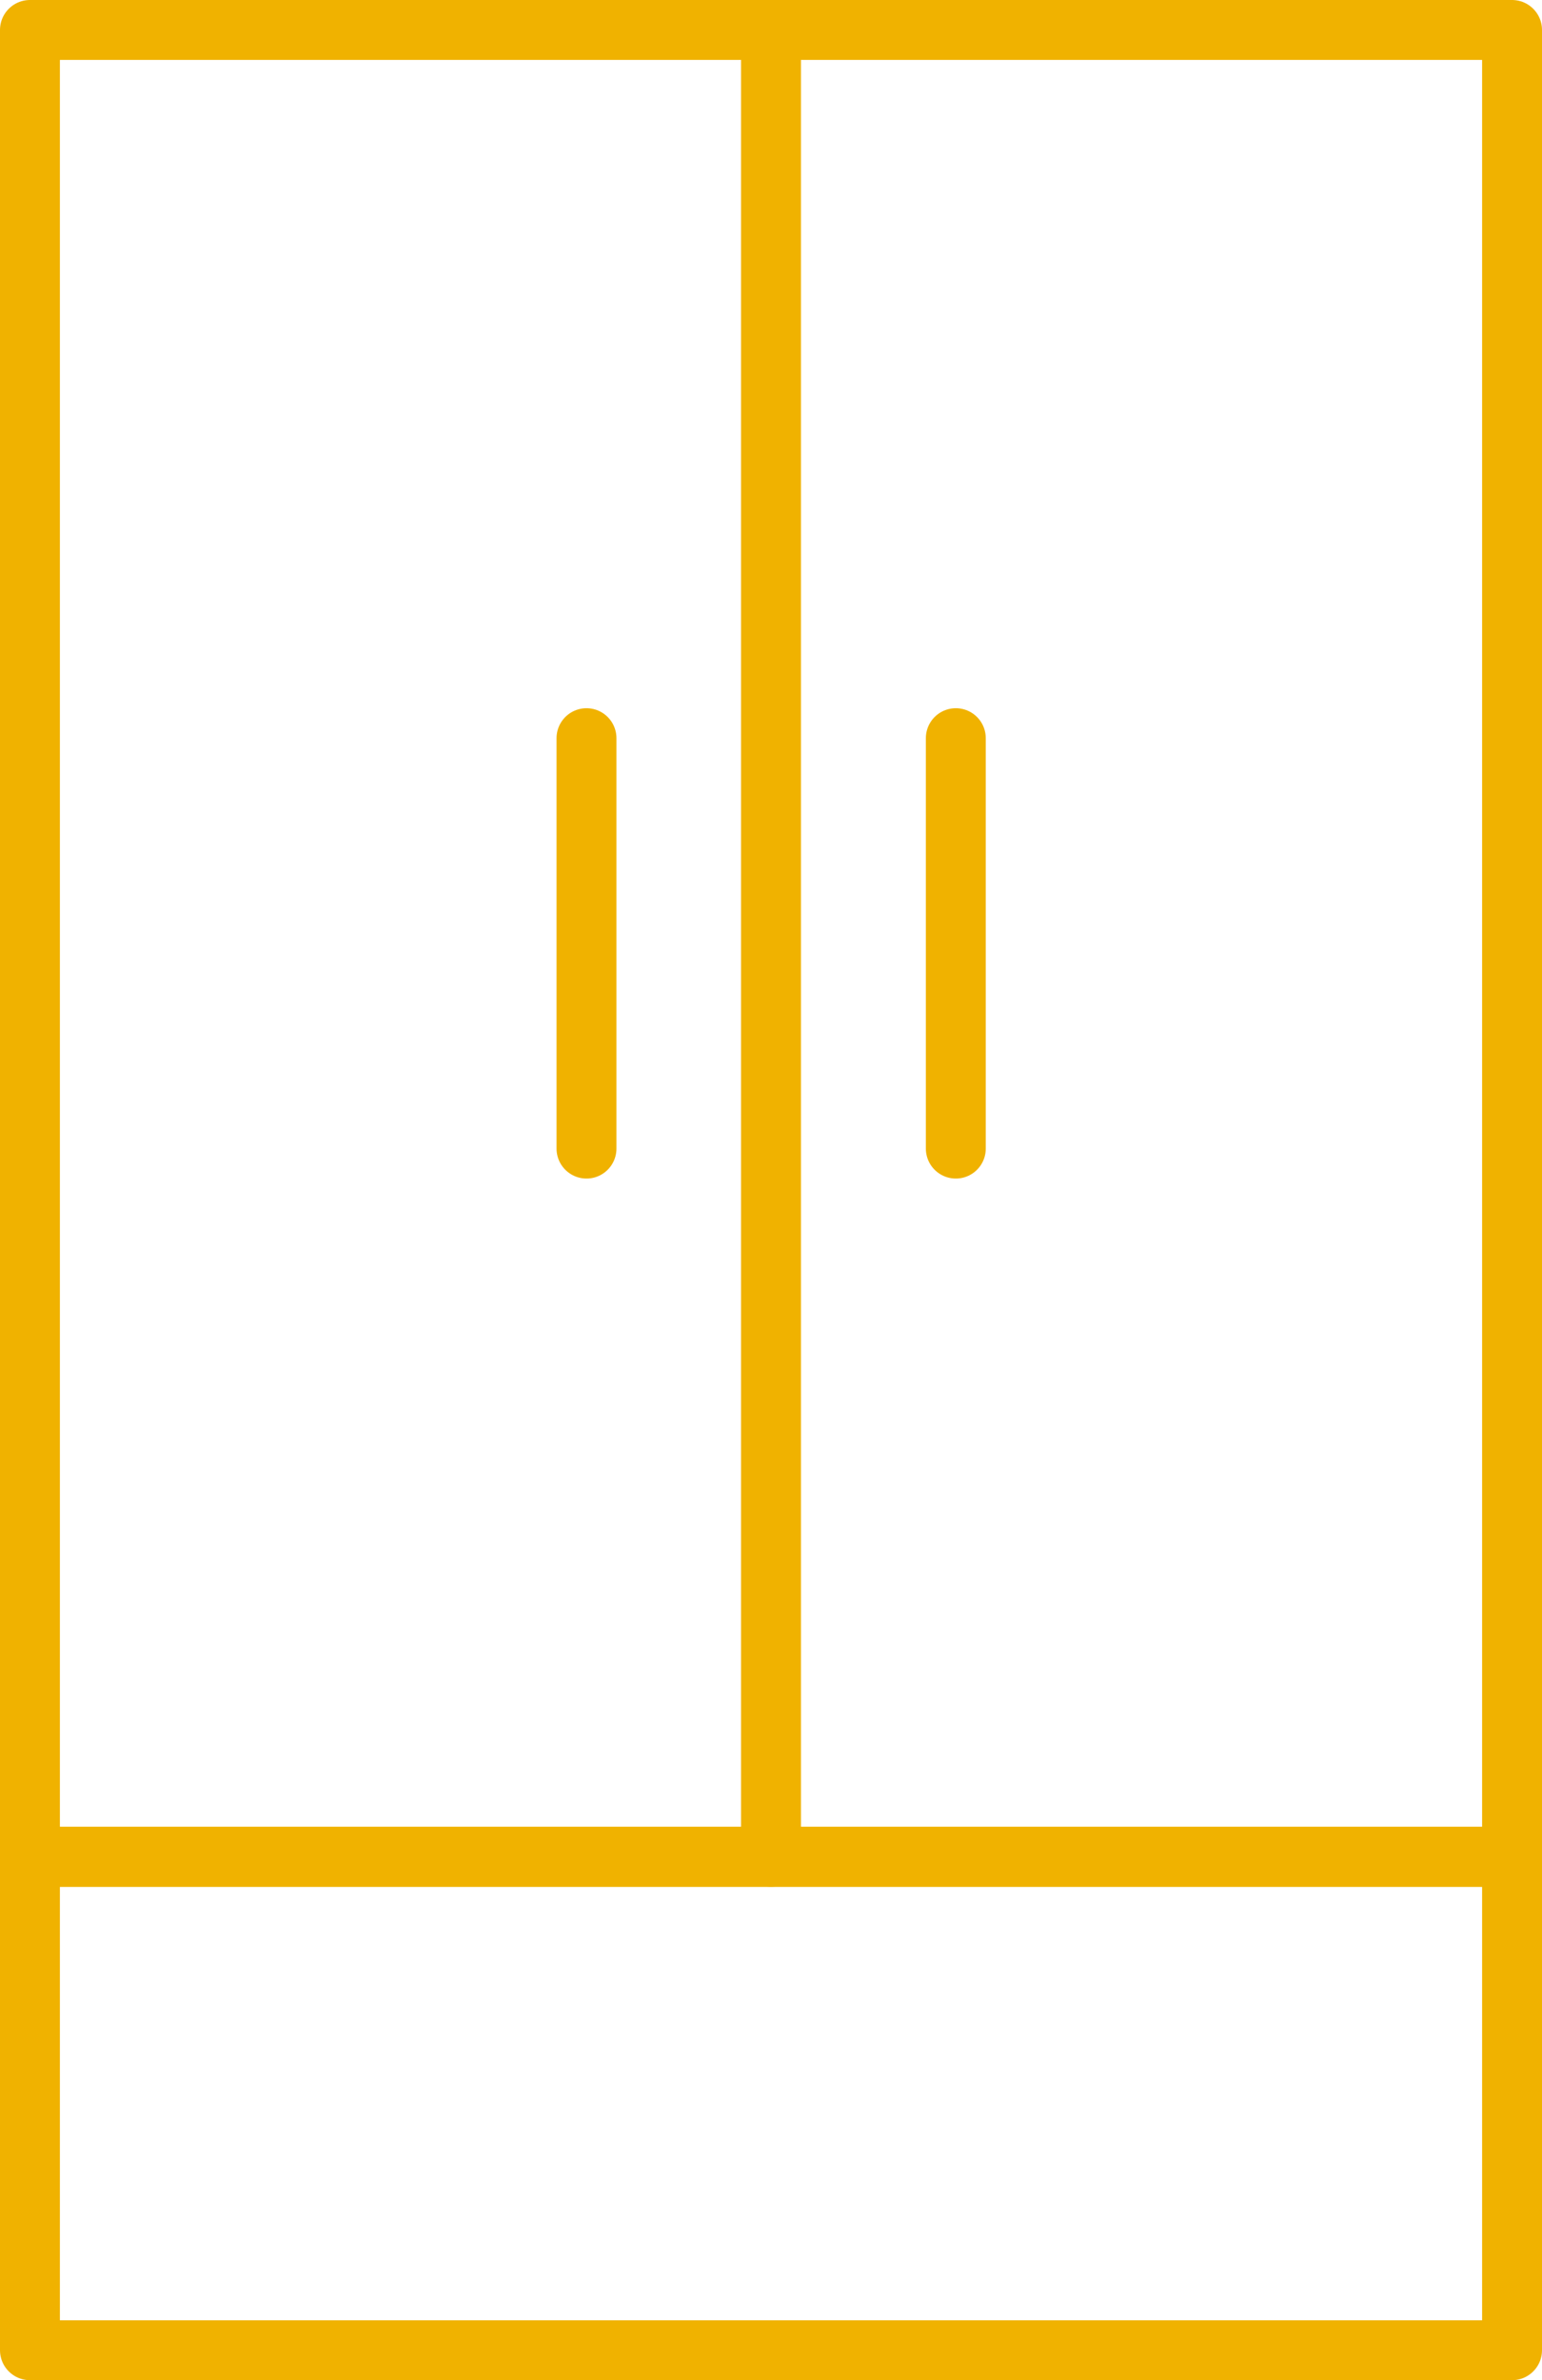 <svg xmlns="http://www.w3.org/2000/svg" xmlns:xlink="http://www.w3.org/1999/xlink" viewBox="0 0 51.48 79.45"><defs><style>.cls-1,.cls-3{fill:none;}.cls-2{clip-path:url(#clip-path);}.cls-3{stroke:#f0b200;stroke-linecap:round;stroke-linejoin:round;stroke-width:2px;}.cls-4{clip-path:url(#clip-path-2);}</style><clipPath id="clip-path"><rect class="cls-1" width="51.48" height="79.45"/></clipPath><clipPath id="clip-path-2"><rect class="cls-1" width="51.48" height="79.45"/></clipPath></defs><title>icon_drawers</title><g id="レイヤー_2" data-name="レイヤー 2"><g id="編集"><g id="アートワーク_48" data-name="アートワーク 48"><g class="cls-2"><line class="cls-3" x1="19.58" y1="24.64" x2="19.58" y2="38.34"/><line class="cls-3" x1="31.91" y1="24.64" x2="31.91" y2="38.34"/><g class="cls-4"><rect class="cls-3" x="1" y="1" width="49.48" height="60.98"/><rect class="cls-3" x="1" y="61.98" width="49.48" height="16.47"/><line class="cls-3" x1="25.74" y1="1" x2="25.74" y2="61.98"/></g></g></g></g></g></svg>